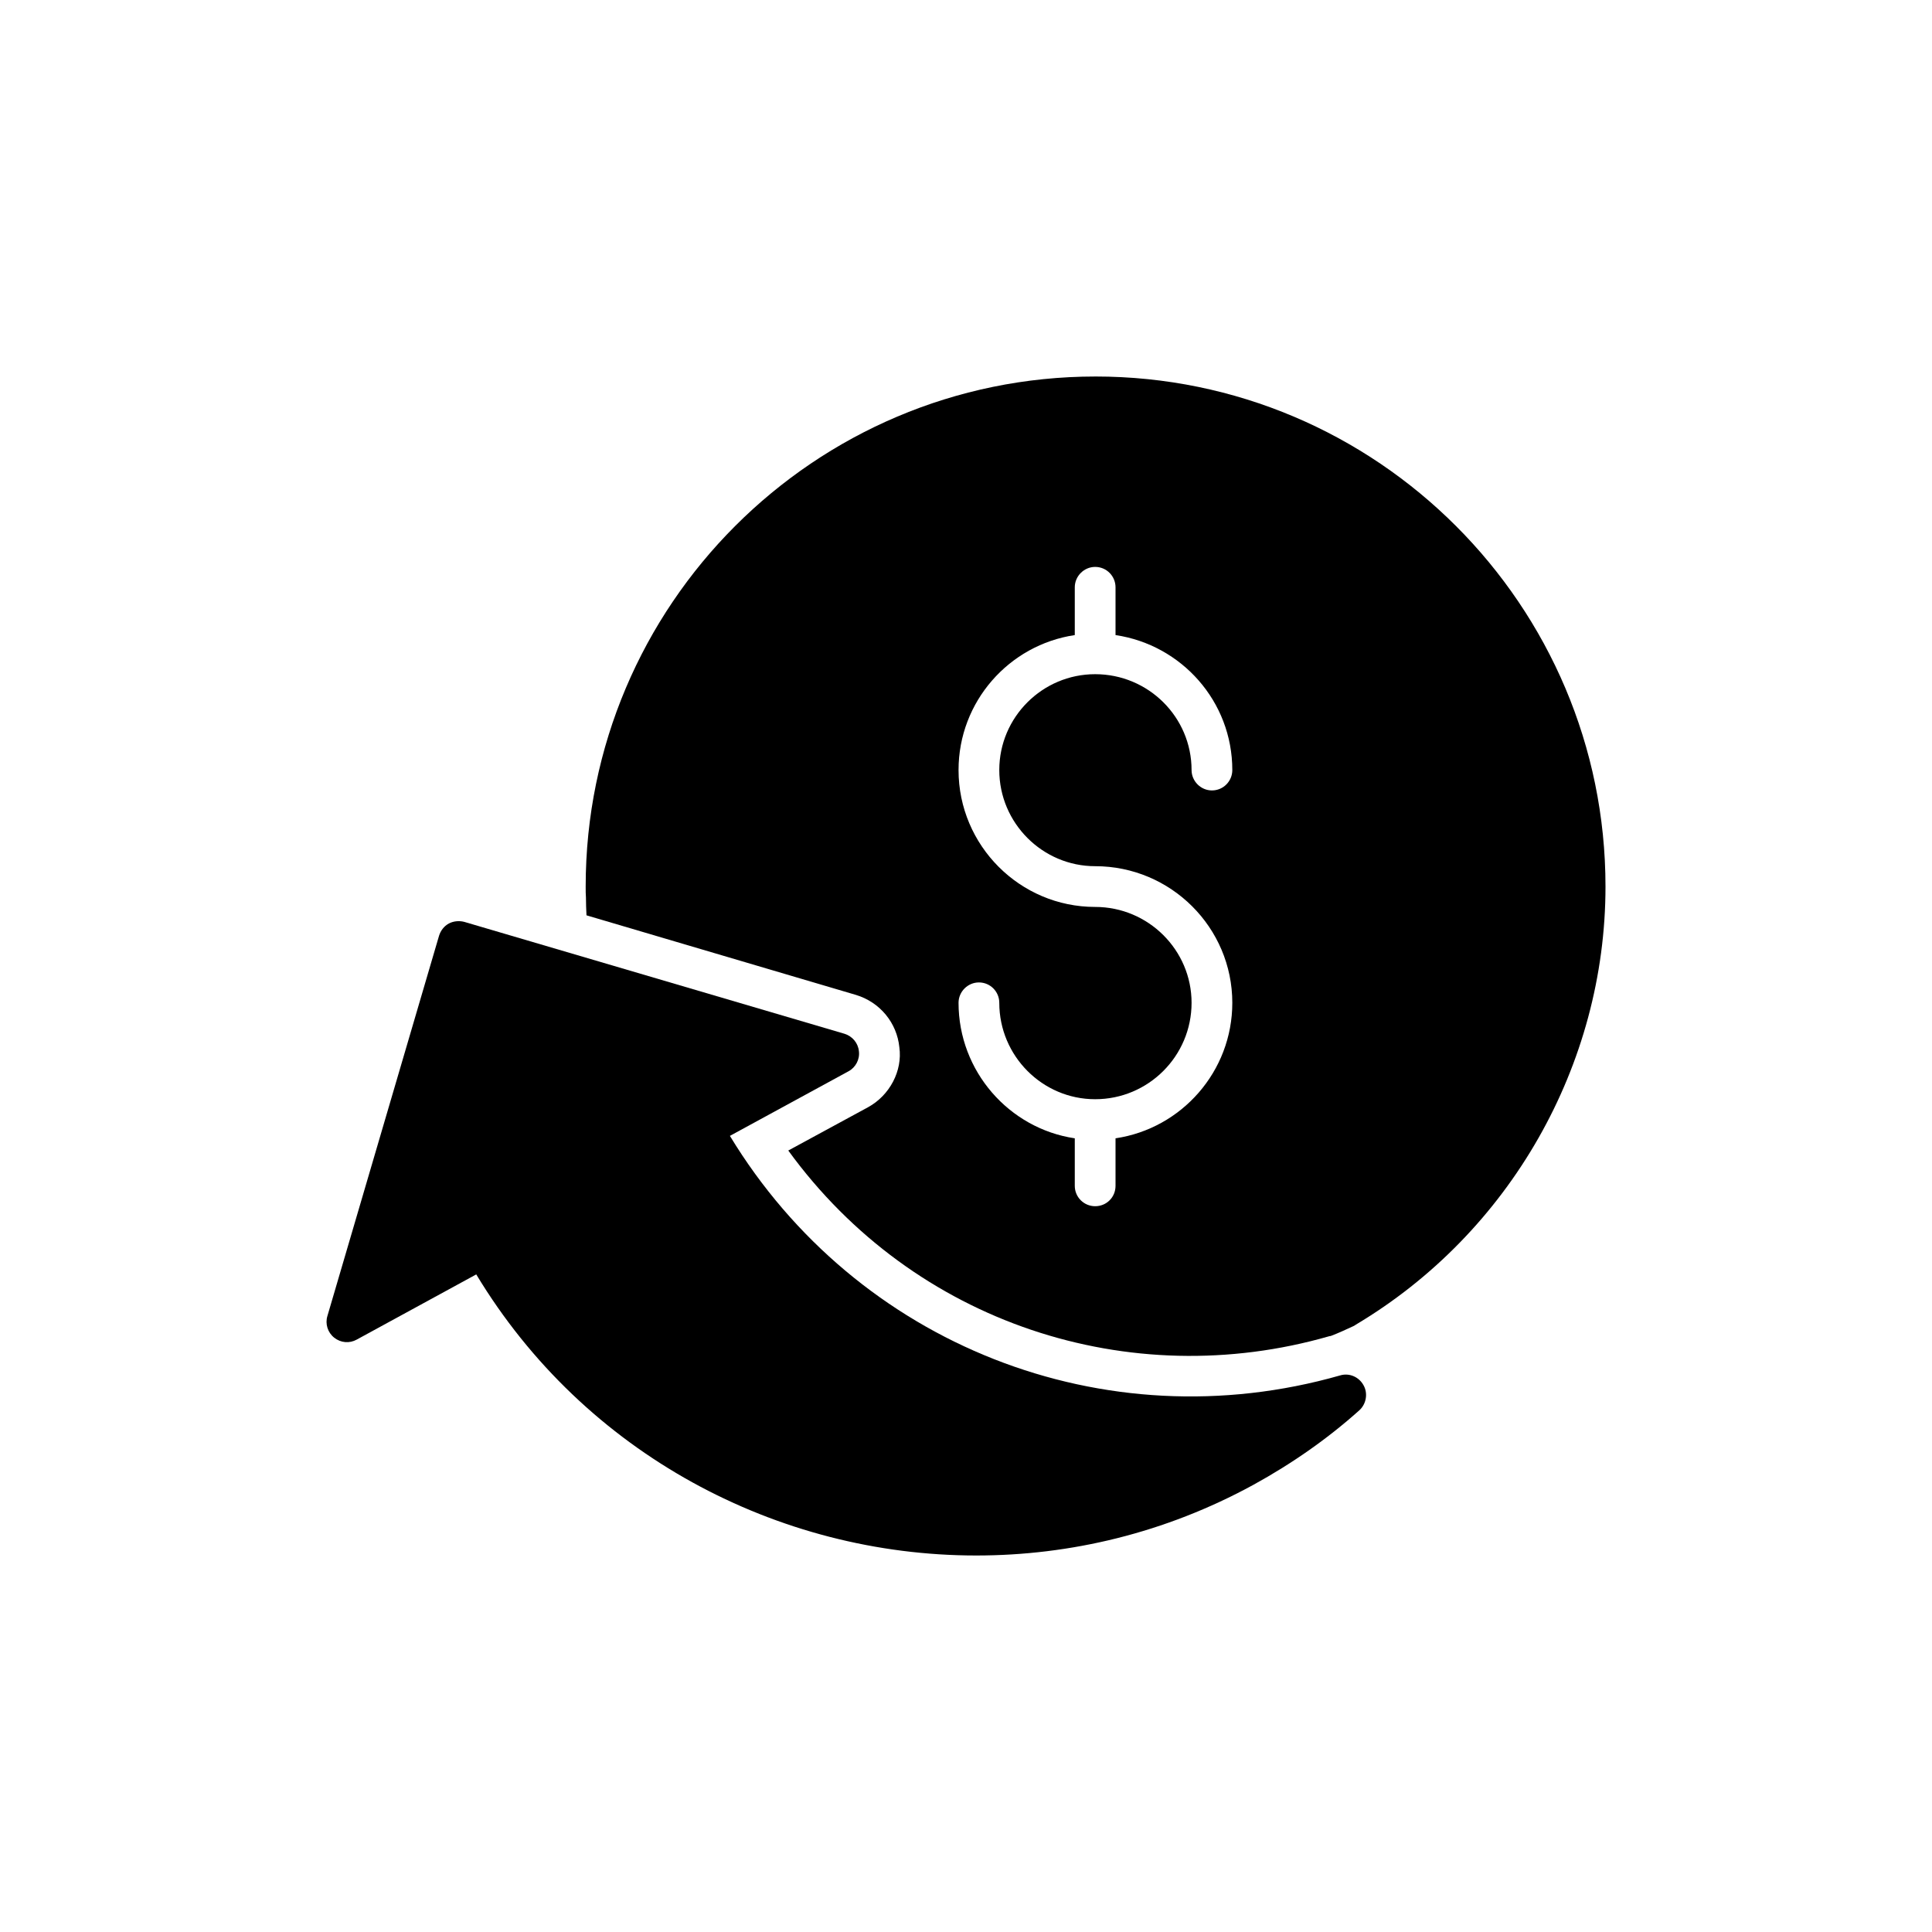 <?xml version="1.0" encoding="UTF-8"?>
<!-- Uploaded to: ICON Repo, www.svgrepo.com, Generator: ICON Repo Mixer Tools -->
<svg fill="#000000" width="800px" height="800px" version="1.1" viewBox="144 144 512 512" xmlns="http://www.w3.org/2000/svg">
 <g>
  <path d="m434.3 243.78c-74.492 0-135.09 60.602-135.09 135.16 0 1.078 0 2.16 0.07 2.879 0 1.582 0.07 3.238 0.145 4.75l71.398 21.09c6.406 1.941 10.867 7.414 11.516 13.891 0.863 6.191-2.519 12.738-8.348 15.906l-21.09 11.445c33.375 45.914 90.547 64.391 143.3 49.23 0.145-0.07 0.289-0.07 0.434-0.07 2.086-0.793 4.102-1.727 6.117-2.664 0.215-0.145 0.434-0.215 0.574-0.359 40.809-24.328 66.145-68.805 66.145-116.09 0-74.566-60.602-135.17-135.16-135.17zm-0.074 129.77c20.082 0 36.348 16.266 36.348 36.203 0 18.211-13.457 33.324-30.949 35.914v12.594c0 3.023-2.375 5.398-5.398 5.398-2.949 0-5.398-2.375-5.398-5.398v-12.594c-17.418-2.59-30.805-17.777-30.805-35.914 0-2.949 2.445-5.398 5.398-5.398 3.023 0 5.398 2.449 5.398 5.398 0 14.105 11.445 25.551 25.406 25.551 14.105 0 25.551-11.445 25.551-25.551 0-13.961-11.445-25.406-25.551-25.406-19.938 0-36.203-16.266-36.203-36.273 0-18.137 13.387-33.18 30.805-35.77v-12.668c0-2.949 2.449-5.398 5.398-5.398 3.023 0 5.398 2.445 5.398 5.398v12.668c17.488 2.59 30.949 17.562 30.949 35.77 0 2.949-2.375 5.398-5.398 5.398-2.949 0-5.398-2.445-5.398-5.398 0-14.035-11.445-25.406-25.551-25.406-13.961 0-25.406 11.371-25.406 25.406 0 14.035 11.445 25.477 25.406 25.477z"/>
  <path d="m499.15 508.5c-62.543 17.848-128.18-8.203-161.72-63.48l31.453-17.129c1.871-1.008 3.023-3.168 2.734-5.324-0.215-2.16-1.727-3.957-3.812-4.606l-100.76-29.652c-1.367-0.359-2.879-0.215-4.102 0.434-1.297 0.719-2.16 1.871-2.59 3.238l-29.582 100.76c-0.648 2.086 0.07 4.391 1.801 5.758 1.727 1.367 4.031 1.582 5.973 0.504l31.668-17.273c28.719 47.645 79.891 74.492 132.5 74.492 24.902 0 50.094-5.973 73.414-18.711 10.363-5.688 19.793-12.309 28.141-19.793 1.801-1.656 2.305-4.461 1.078-6.621-1.227-2.238-3.816-3.316-6.191-2.598z"/>
 </g>
</svg>